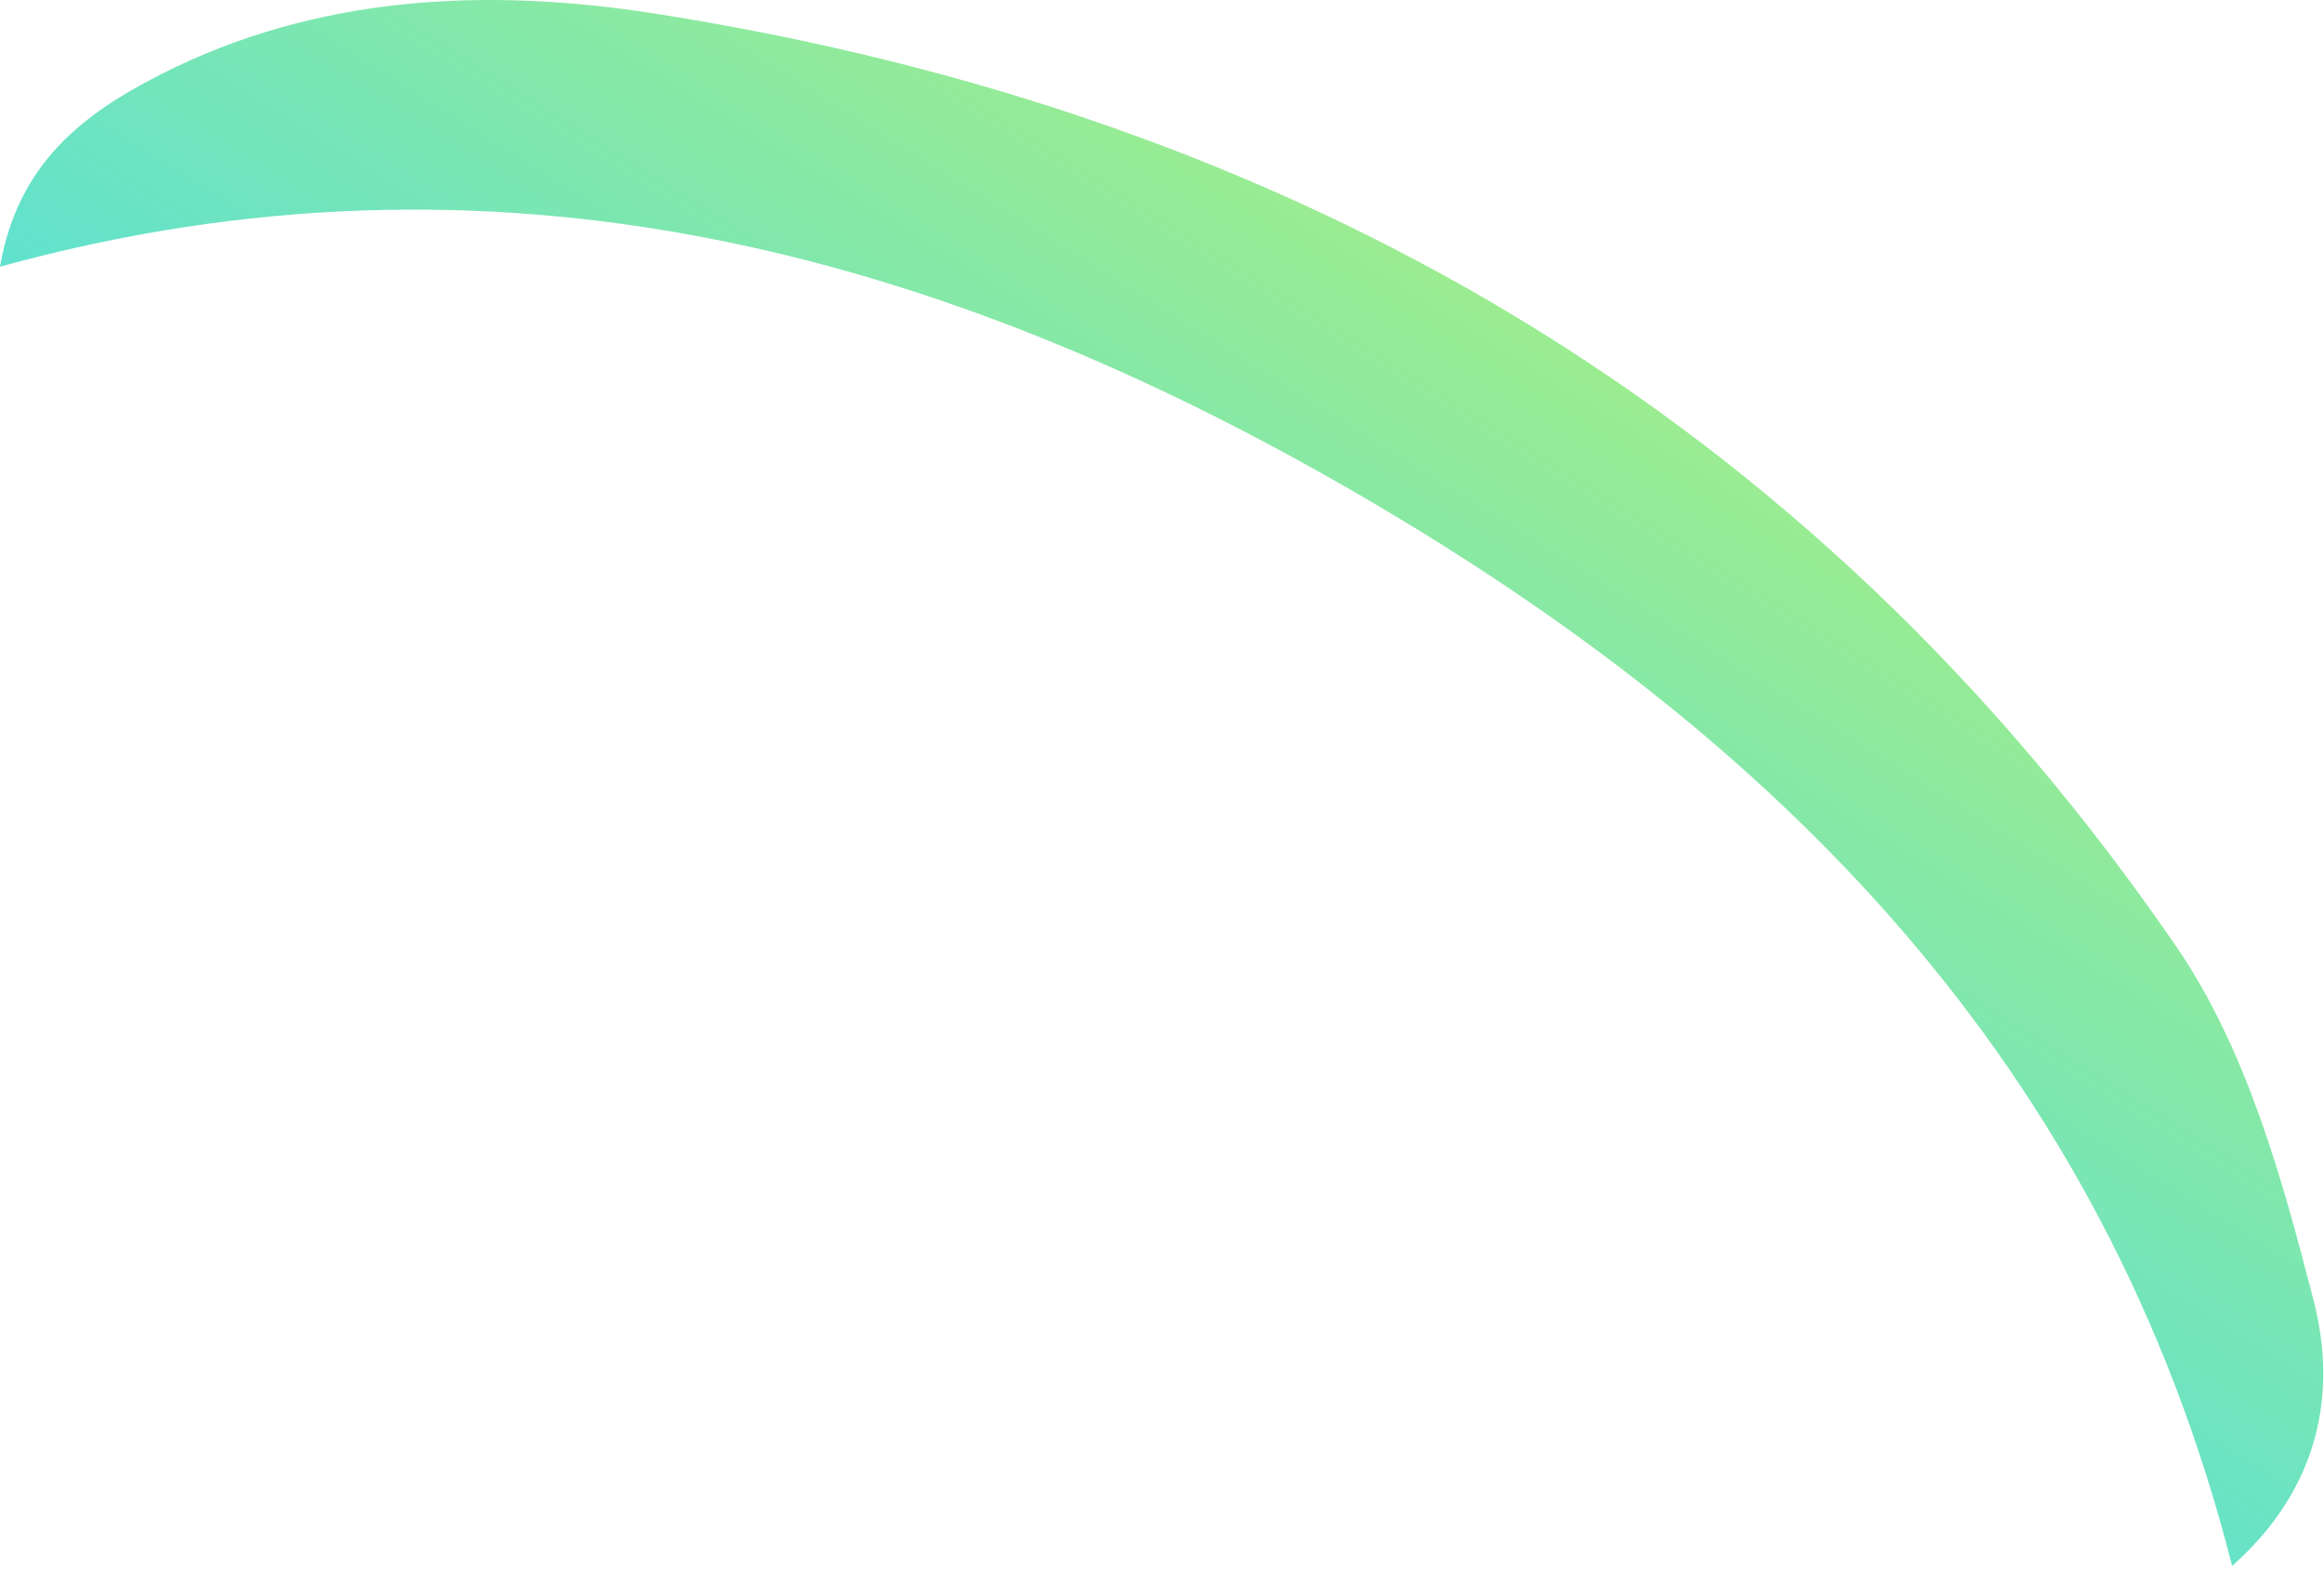 <?xml version="1.0" encoding="utf-8"?>
<svg xmlns="http://www.w3.org/2000/svg" fill="none" height="100%" overflow="visible" preserveAspectRatio="none" style="display: block;" viewBox="0 0 68 46" width="100%">
<path d="M63.675 27.691C52.95 12.066 37.763 3.328 19.2 0.403C14.287 -0.372 9.275 -0.159 4.675 2.191C2.475 3.316 0.525 4.753 0 7.803C14.475 3.816 27.462 7.341 39.688 14.428C51.975 21.553 61.575 31.116 65.312 45.816C67.912 43.516 68.375 40.691 67.7 38.066C66.775 34.466 65.725 30.678 63.675 27.691Z" fill="url(#paint0_linear_0_536)" id="Vector"/>
<defs>
<linearGradient gradientUnits="userSpaceOnUse" id="paint0_linear_0_536" x1="59.111" x2="18.312" y1="-15.8" y2="49.645">
<stop offset="0.16" stop-color="#C6F462"/>
<stop offset="0.89" stop-color="#33D9FF"/>
</linearGradient>
</defs>
</svg>